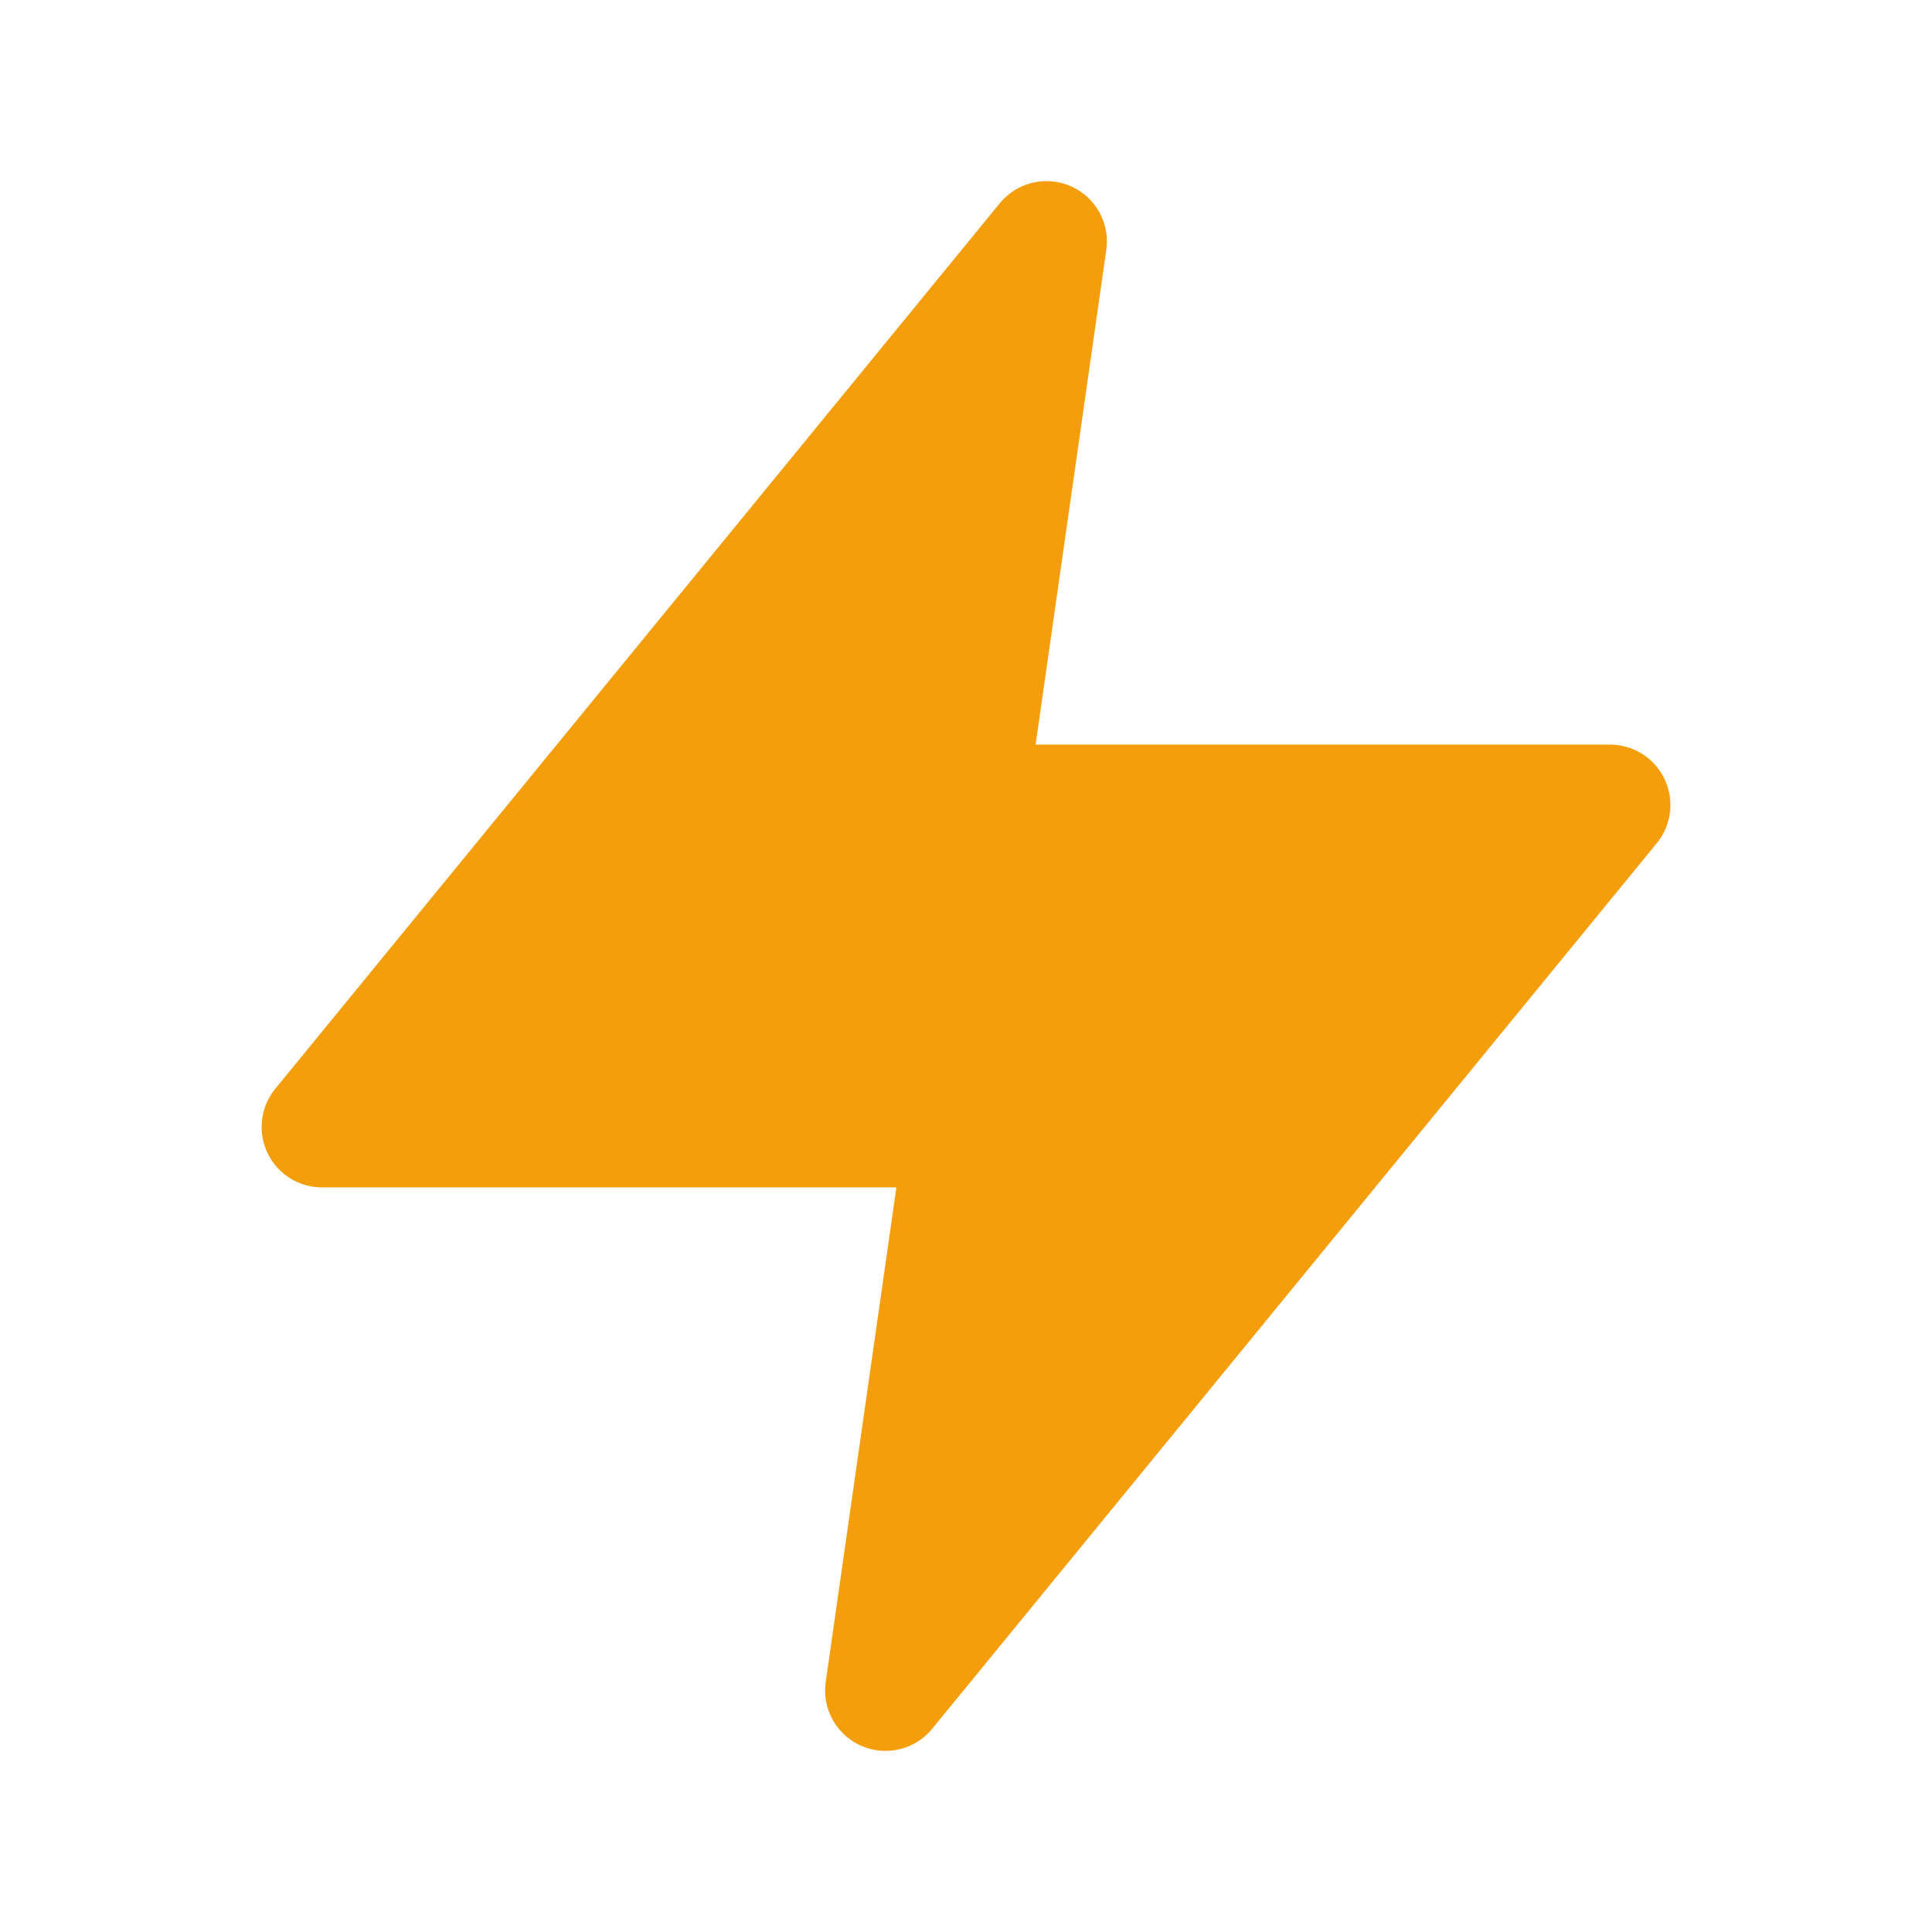 <?xml version="1.0" encoding="UTF-8"?>
<svg width="24" height="24" viewBox="0 0 24 24" fill="none" xmlns="http://www.w3.org/2000/svg">
  <!-- Lightning bolt -->
  <path d="M13 3L4 14H12L11 21L20 10H12L13 3Z" fill="#F59E0B" stroke="#F59E0B" stroke-width="1.5" stroke-linecap="round" stroke-linejoin="round"/>
</svg> 
